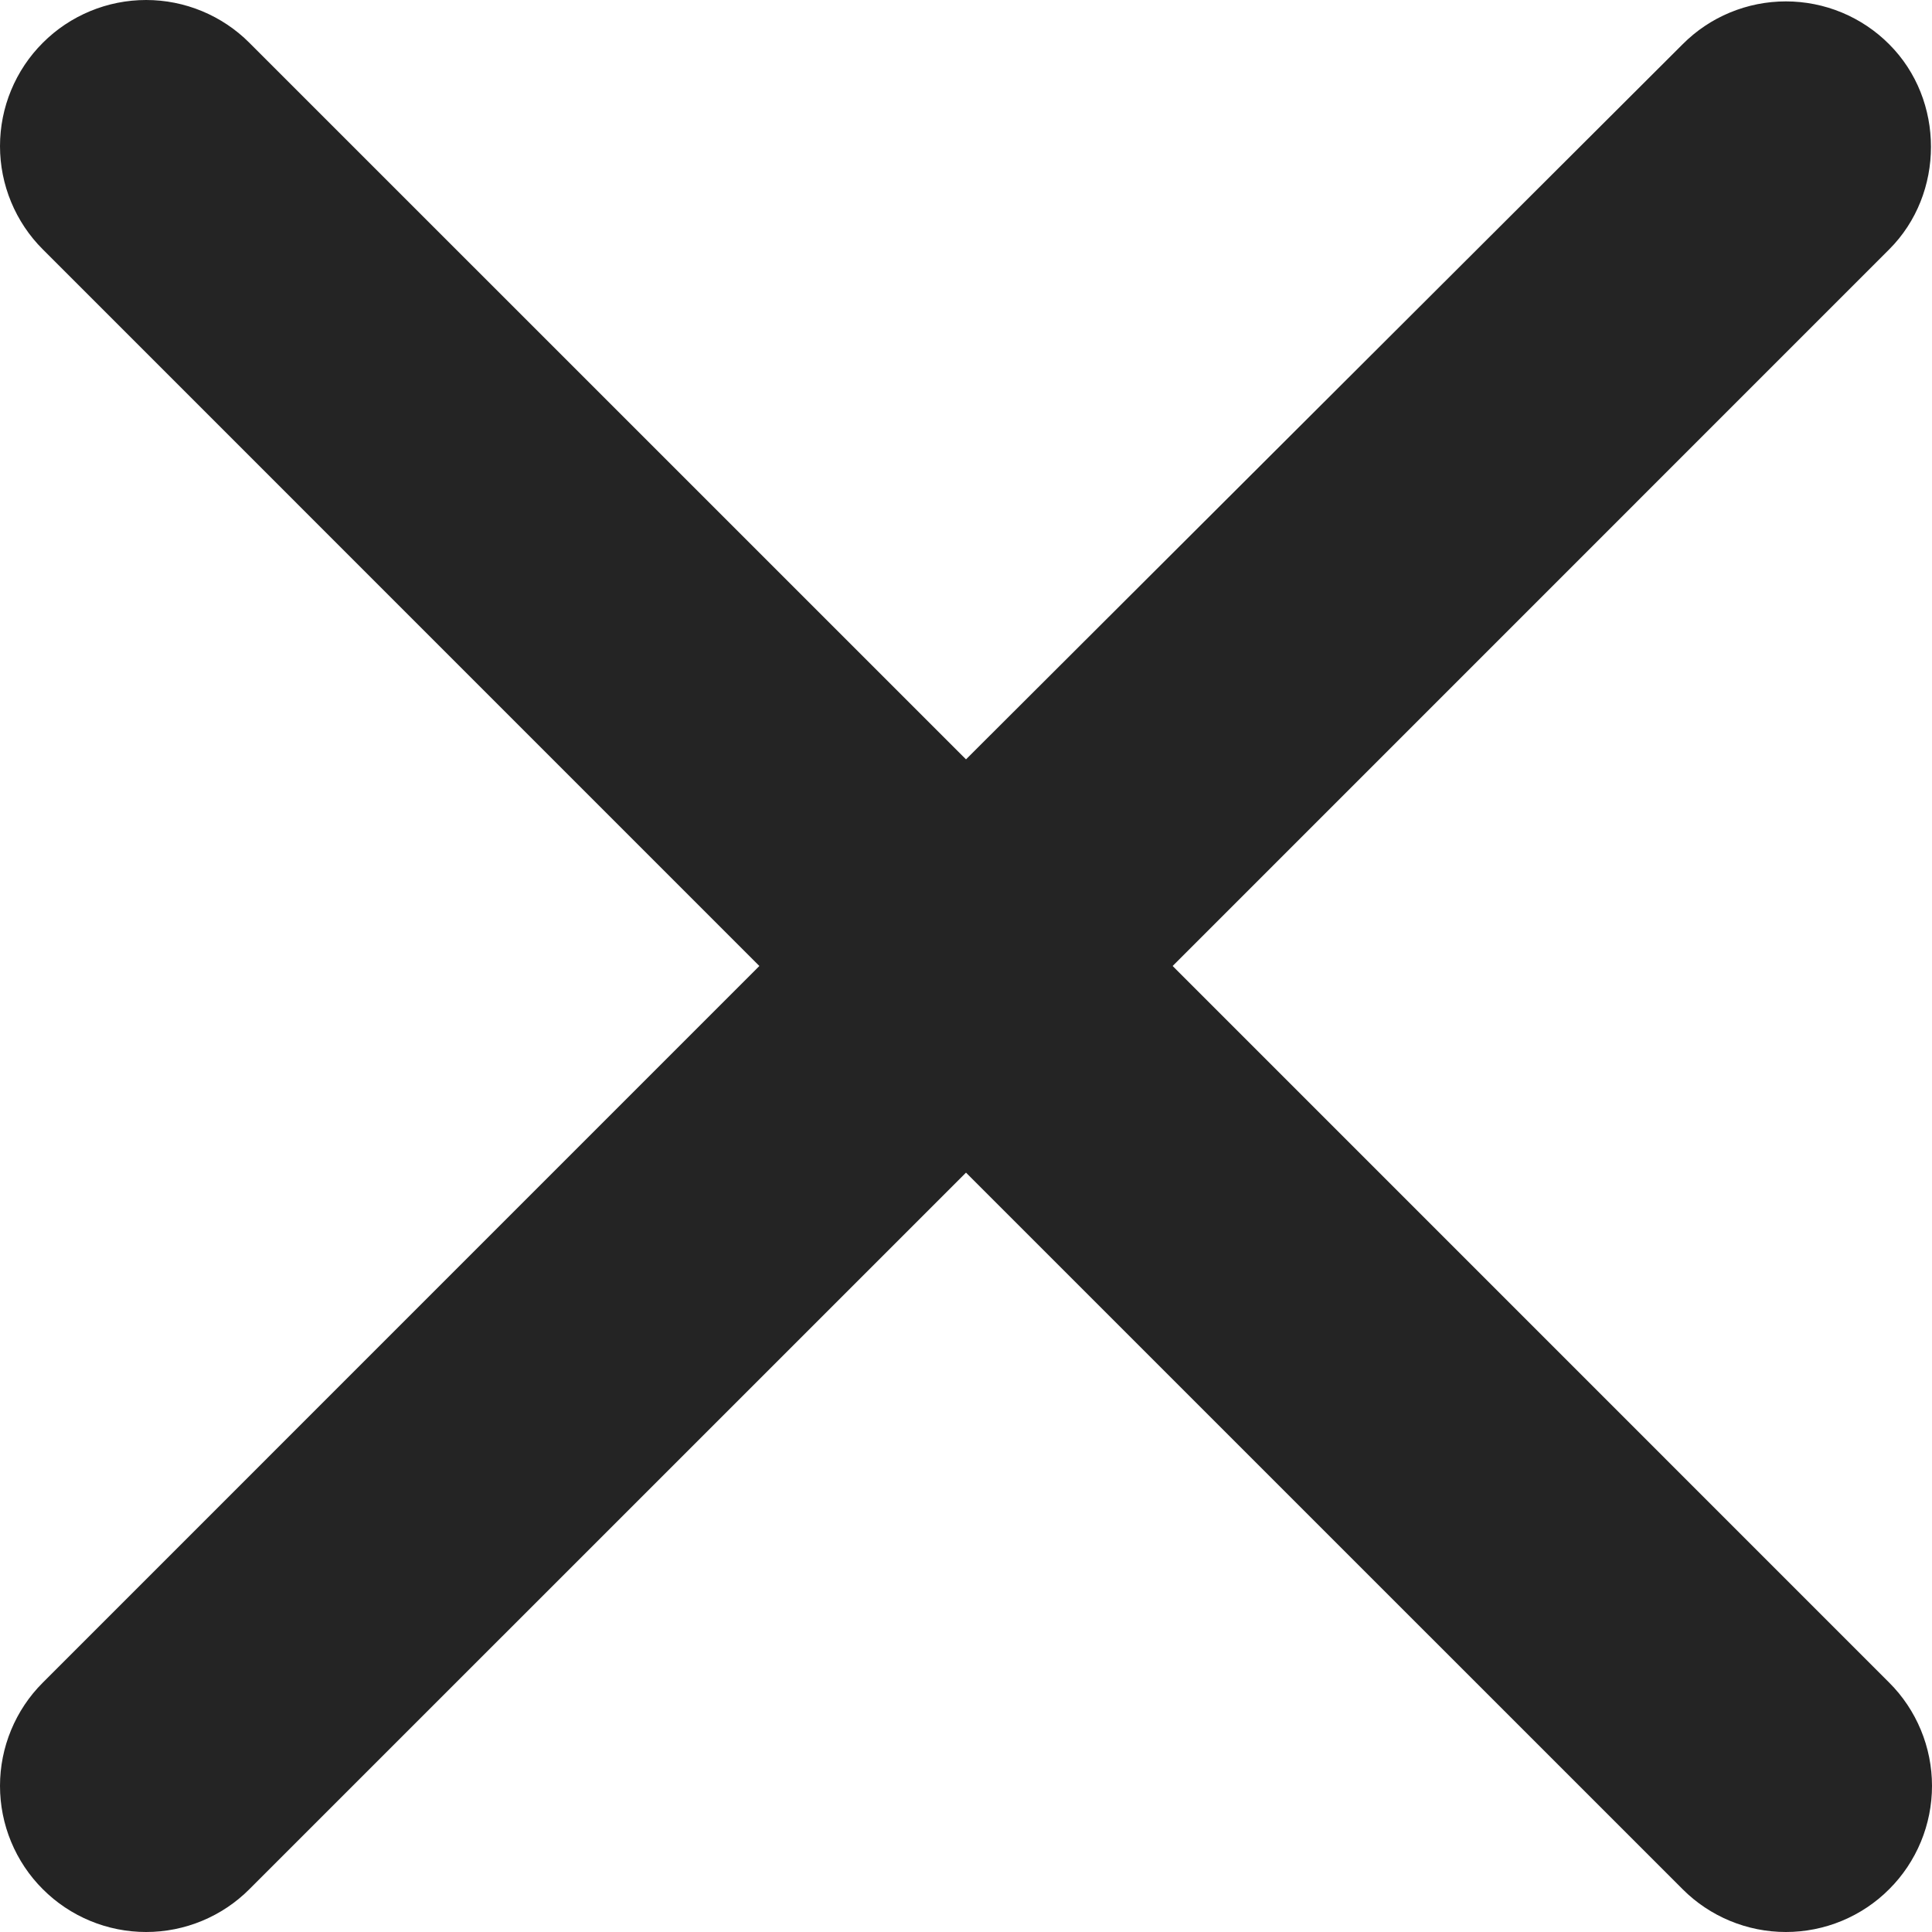 <svg width="25" height="25" viewBox="0 0 25 25" fill="none" xmlns="http://www.w3.org/2000/svg">
<path d="M24.446 0.573C24.271 0.397 24.062 0.257 23.833 0.162C23.604 0.067 23.358 0.018 23.109 0.018C22.861 0.018 22.615 0.067 22.386 0.162C22.156 0.257 21.948 0.397 21.773 0.573L12.5 9.826L3.227 0.554C3.052 0.378 2.843 0.239 2.614 0.144C2.385 0.049 2.139 1.84979e-09 1.891 0C1.642 -1.84979e-09 1.396 0.049 1.167 0.144C0.938 0.239 0.729 0.378 0.554 0.554C0.378 0.729 0.239 0.938 0.144 1.167C0.049 1.396 -1.84979e-09 1.642 0 1.891C1.84979e-09 2.139 0.049 2.385 0.144 2.614C0.239 2.843 0.378 3.052 0.554 3.227L9.826 12.5L0.554 21.773C0.378 21.948 0.239 22.157 0.144 22.386C0.049 22.615 0 22.861 0 23.109C0 23.358 0.049 23.604 0.144 23.833C0.239 24.062 0.378 24.271 0.554 24.446C0.729 24.622 0.938 24.761 1.167 24.856C1.396 24.951 1.642 25 1.891 25C2.139 25 2.385 24.951 2.614 24.856C2.843 24.761 3.052 24.622 3.227 24.446L12.5 15.174L21.773 24.446C21.948 24.622 22.157 24.761 22.386 24.856C22.615 24.951 22.861 25 23.109 25C23.358 25 23.604 24.951 23.833 24.856C24.062 24.761 24.271 24.622 24.446 24.446C24.622 24.271 24.761 24.062 24.856 23.833C24.951 23.604 25 23.358 25 23.109C25 22.861 24.951 22.615 24.856 22.386C24.761 22.157 24.622 21.948 24.446 21.773L15.174 12.5L24.446 3.227C25.167 2.507 25.167 1.293 24.446 0.573Z" fill="#242424"/>
</svg>

